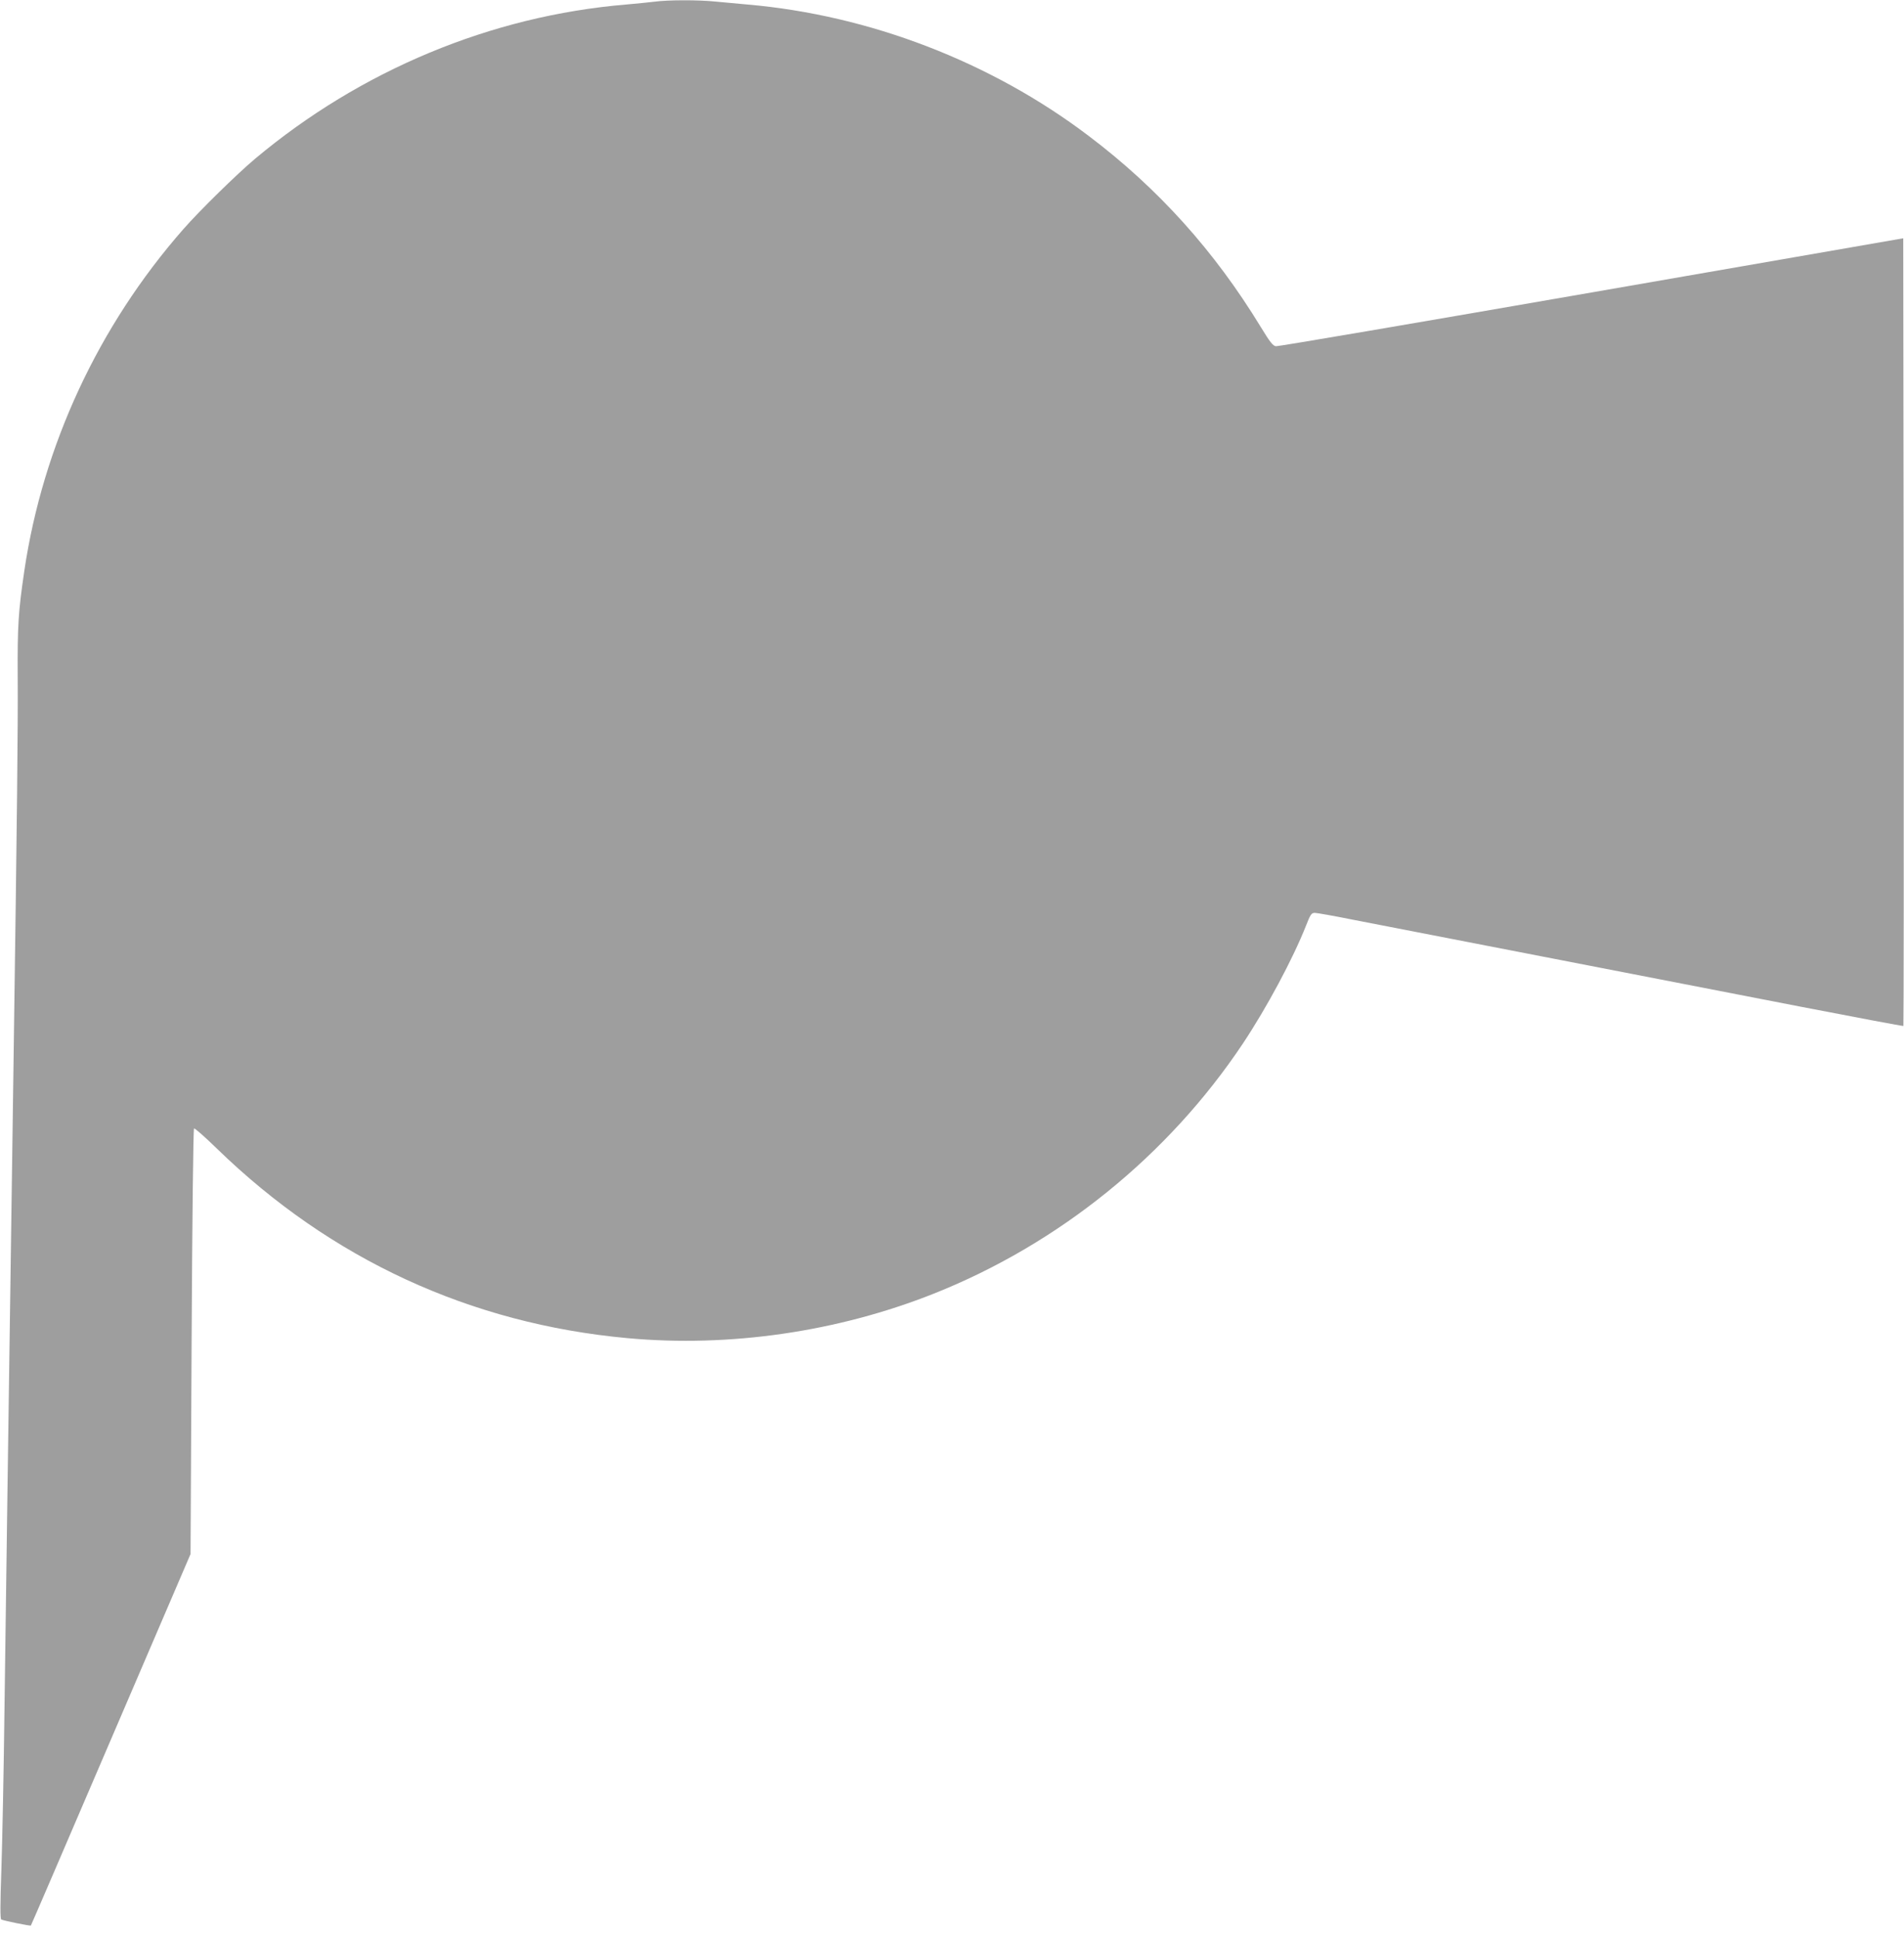 <?xml version="1.0" standalone="no"?>
<!DOCTYPE svg PUBLIC "-//W3C//DTD SVG 20010904//EN"
 "http://www.w3.org/TR/2001/REC-SVG-20010904/DTD/svg10.dtd">
<svg version="1.0" xmlns="http://www.w3.org/2000/svg"
 width="1258pt" height="1280pt" viewBox="0 0 1258 1280"
 preserveAspectRatio="xMidYMid meet">
<g transform="translate(0,1280) scale(0.1,-0.1)"
fill="#9e9e9e" stroke="none">
<path d="M4325 12789 c-33 -4 -118 -13 -190 -19 -891 -75 -1752 -434 -2450
-1019 -120 -101 -366 -342 -473 -464 -561 -639 -929 -1429 -1052 -2262 -39
-268 -45 -353 -43 -705 2 -326 -4 -888 -27 -2500 -5 -382 -14 -1019 -20 -1415
-6 -396 -15 -1028 -20 -1405 -5 -377 -14 -1034 -20 -1460 -5 -426 -15 -918
-21 -1094 -8 -223 -8 -320 -1 -325 14 -8 192 -44 196 -40 2 2 240 555 529
1229 l526 1225 7 1403 c4 806 11 1405 16 1408 5 3 73 -57 151 -133 752 -731
1675 -1157 2712 -1252 675 -62 1388 41 2025 294 827 329 1548 912 2042 1652
157 236 330 558 418 781 28 72 35 82 57 82 14 0 127 -20 251 -45 125 -24 693
-135 1262 -245 569 -111 1336 -259 1704 -331 367 -71 670 -128 672 -126 2 2 3
1174 2 2604 l-3 2599 -2060 -358 c-1133 -197 -2071 -357 -2084 -355 -20 1 -40
27 -101 127 -305 501 -677 915 -1138 1263 -644 488 -1447 797 -2252 867 -69 6
-166 15 -217 20 -106 11 -311 11 -398 -1z"/>
</g>
</svg>

